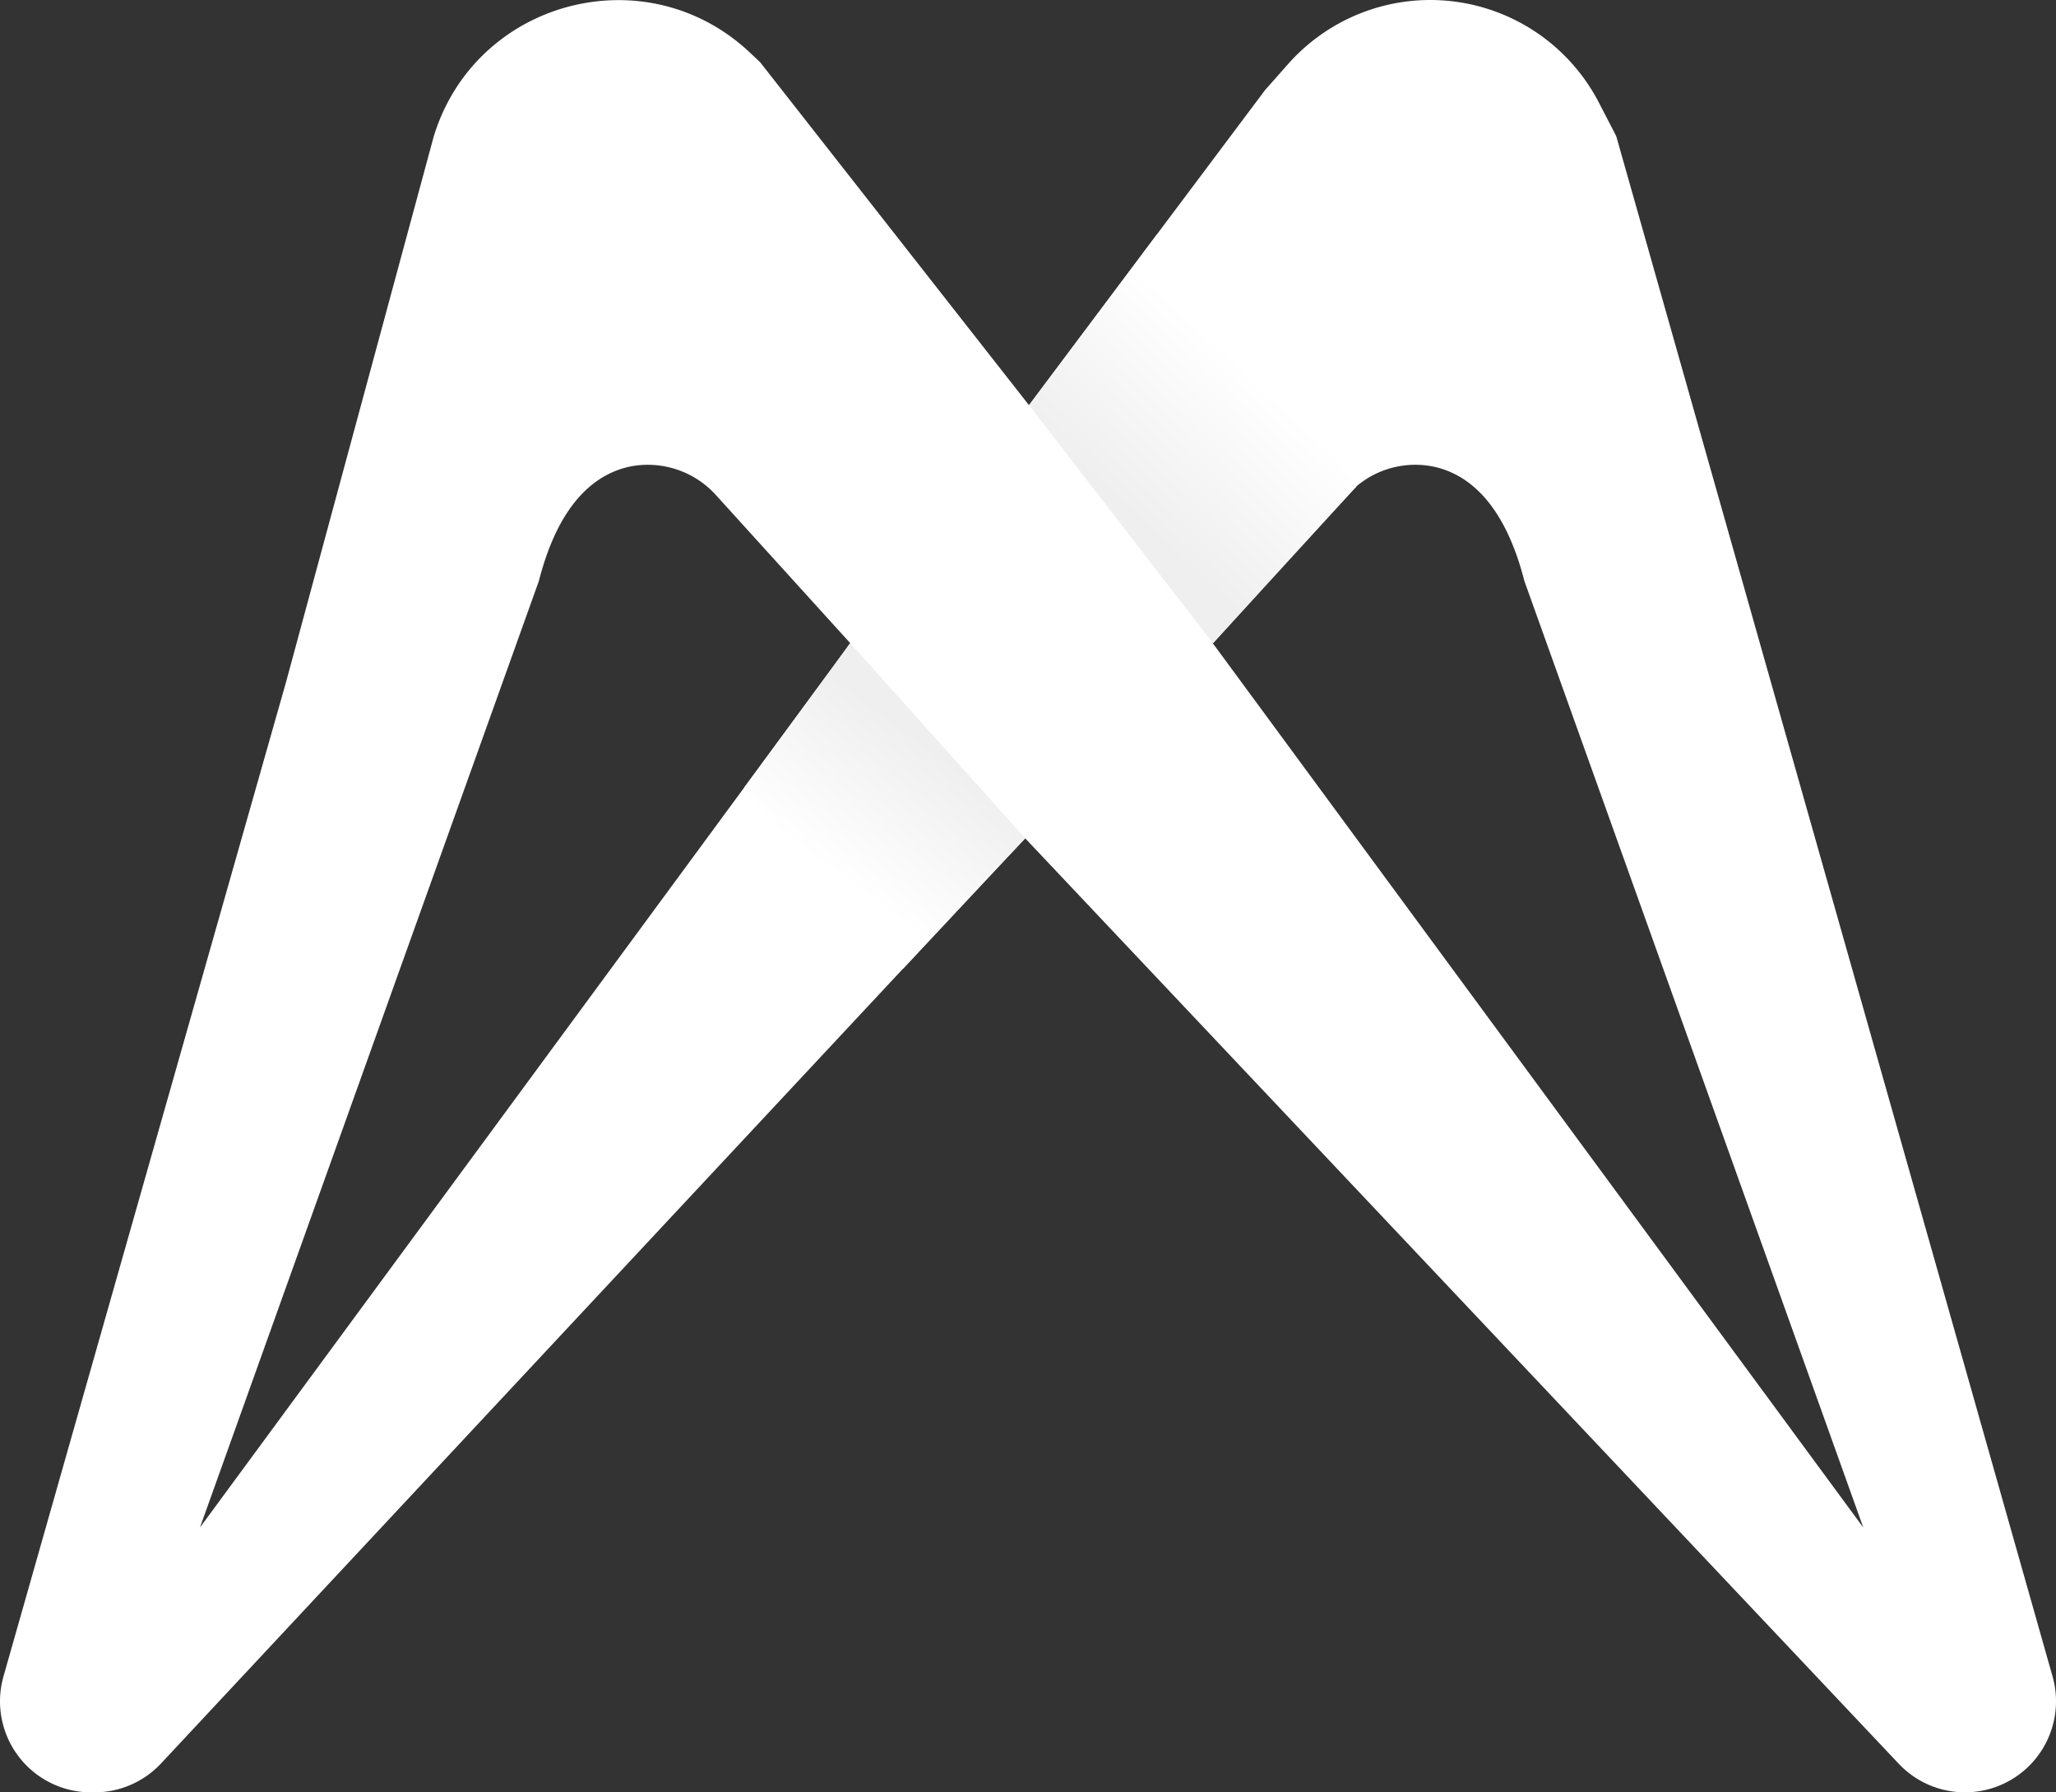 <svg id="a5def07a-e4f5-4054-b8de-169a65295980" data-name="bd4596cc-58d7-4aa4-a1a0-665fde57f5e7" xmlns="http://www.w3.org/2000/svg" xmlns:xlink="http://www.w3.org/1999/xlink" viewBox="0 0 685.57 597.65">
  <rect x="0" y="0" width="685.57" height="597.65" fill="#333333" stroke="none"/>
  <defs>
    <style>
      .b560a8bf-8505-48f6-bd71-6fd8016fd230 {
        fill: #fff;
      }

      .a8c574bd-093c-4601-a050-9d23d5e1341d {
        fill: url(#fc183b65-576d-4d97-b523-5b441c163640);
      }

      .a1d59324-87d9-4793-8891-aca682a3f3ff {
        fill: url(#e7e0e9bd-98e9-4fde-aa91-acfafc91052f);
      }
    </style>
    <linearGradient id="fc183b65-576d-4d97-b523-5b441c163640" data-name="Безымянный градиент 4" x1="373.15" y1="430.1" x2="416.34" y2="476.47" gradientTransform="matrix(1, 0, 0, -1, 0, 600)" gradientUnits="userSpaceOnUse">
      <stop offset="0.02" stop-color="#efefef"/>
      <stop offset="1" stop-color="#fff"/>
    </linearGradient>
    <linearGradient id="e7e0e9bd-98e9-4fde-aa91-acfafc91052f" data-name="Безымянный градиент 5" x1="311.57" y1="351.51" x2="278.04" y2="306.42" gradientTransform="matrix(1, 0, 0, -1, 0, 600)" gradientUnits="userSpaceOnUse">
      <stop offset="0.02" stop-color="#efefef"/>
      <stop offset="0.97" stop-color="#fff"/>
    </linearGradient>
  </defs>
  <path class="b560a8bf-8505-48f6-bd71-6fd8016fd230" d="M684.42,559,538.93,45.39h0L533.14,34.2A63.31,63.31,0,0,0,476.92,0h0a63.3,63.3,0,0,0-47.38,21.33l-7.7,8.7L386,77.85l-41.64,55.59-1.25,1.67L341.46,133l-88-112.26-3.19-3C215.69-15.11,158.66-.15,144.65,45.42h0L95.36,227.52,1.16,559a30.36,30.36,0,0,0,29.2,38.66h1.16A30.38,30.38,0,0,0,53.72,588L301,323.13l26.85-28.76,14-14.84,291.29,308.6a30.35,30.35,0,0,0,22.08,9.52h0A30.36,30.36,0,0,0,684.42,559Zm-405-338.89-31.25,42.47L66.68,509.34l113-315.59c6.89-26.92,19.51-36,30.74-38.25a30.64,30.64,0,0,1,28.45,9.74l44.63,49.21Zm125-5.6,36.64-40.4,11.2-11.9a30.39,30.39,0,0,1,25.31-6.7c11.23,2.22,23.85,11.33,30.74,38.25l113,315.59Z" transform="translate(0)"/>
  <polygon class="a8c574bd-093c-4601-a050-9d23d5e1341d" points="343.13 135.11 404.46 214.52 452.3 162.22 386.02 77.85 343.13 135.11"/>
  <polygon class="a1d59324-87d9-4793-8891-aca682a3f3ff" points="283.5 214.45 341.87 279.53 301.02 323.13 248.17 262.59 283.5 214.45"/>
</svg>
